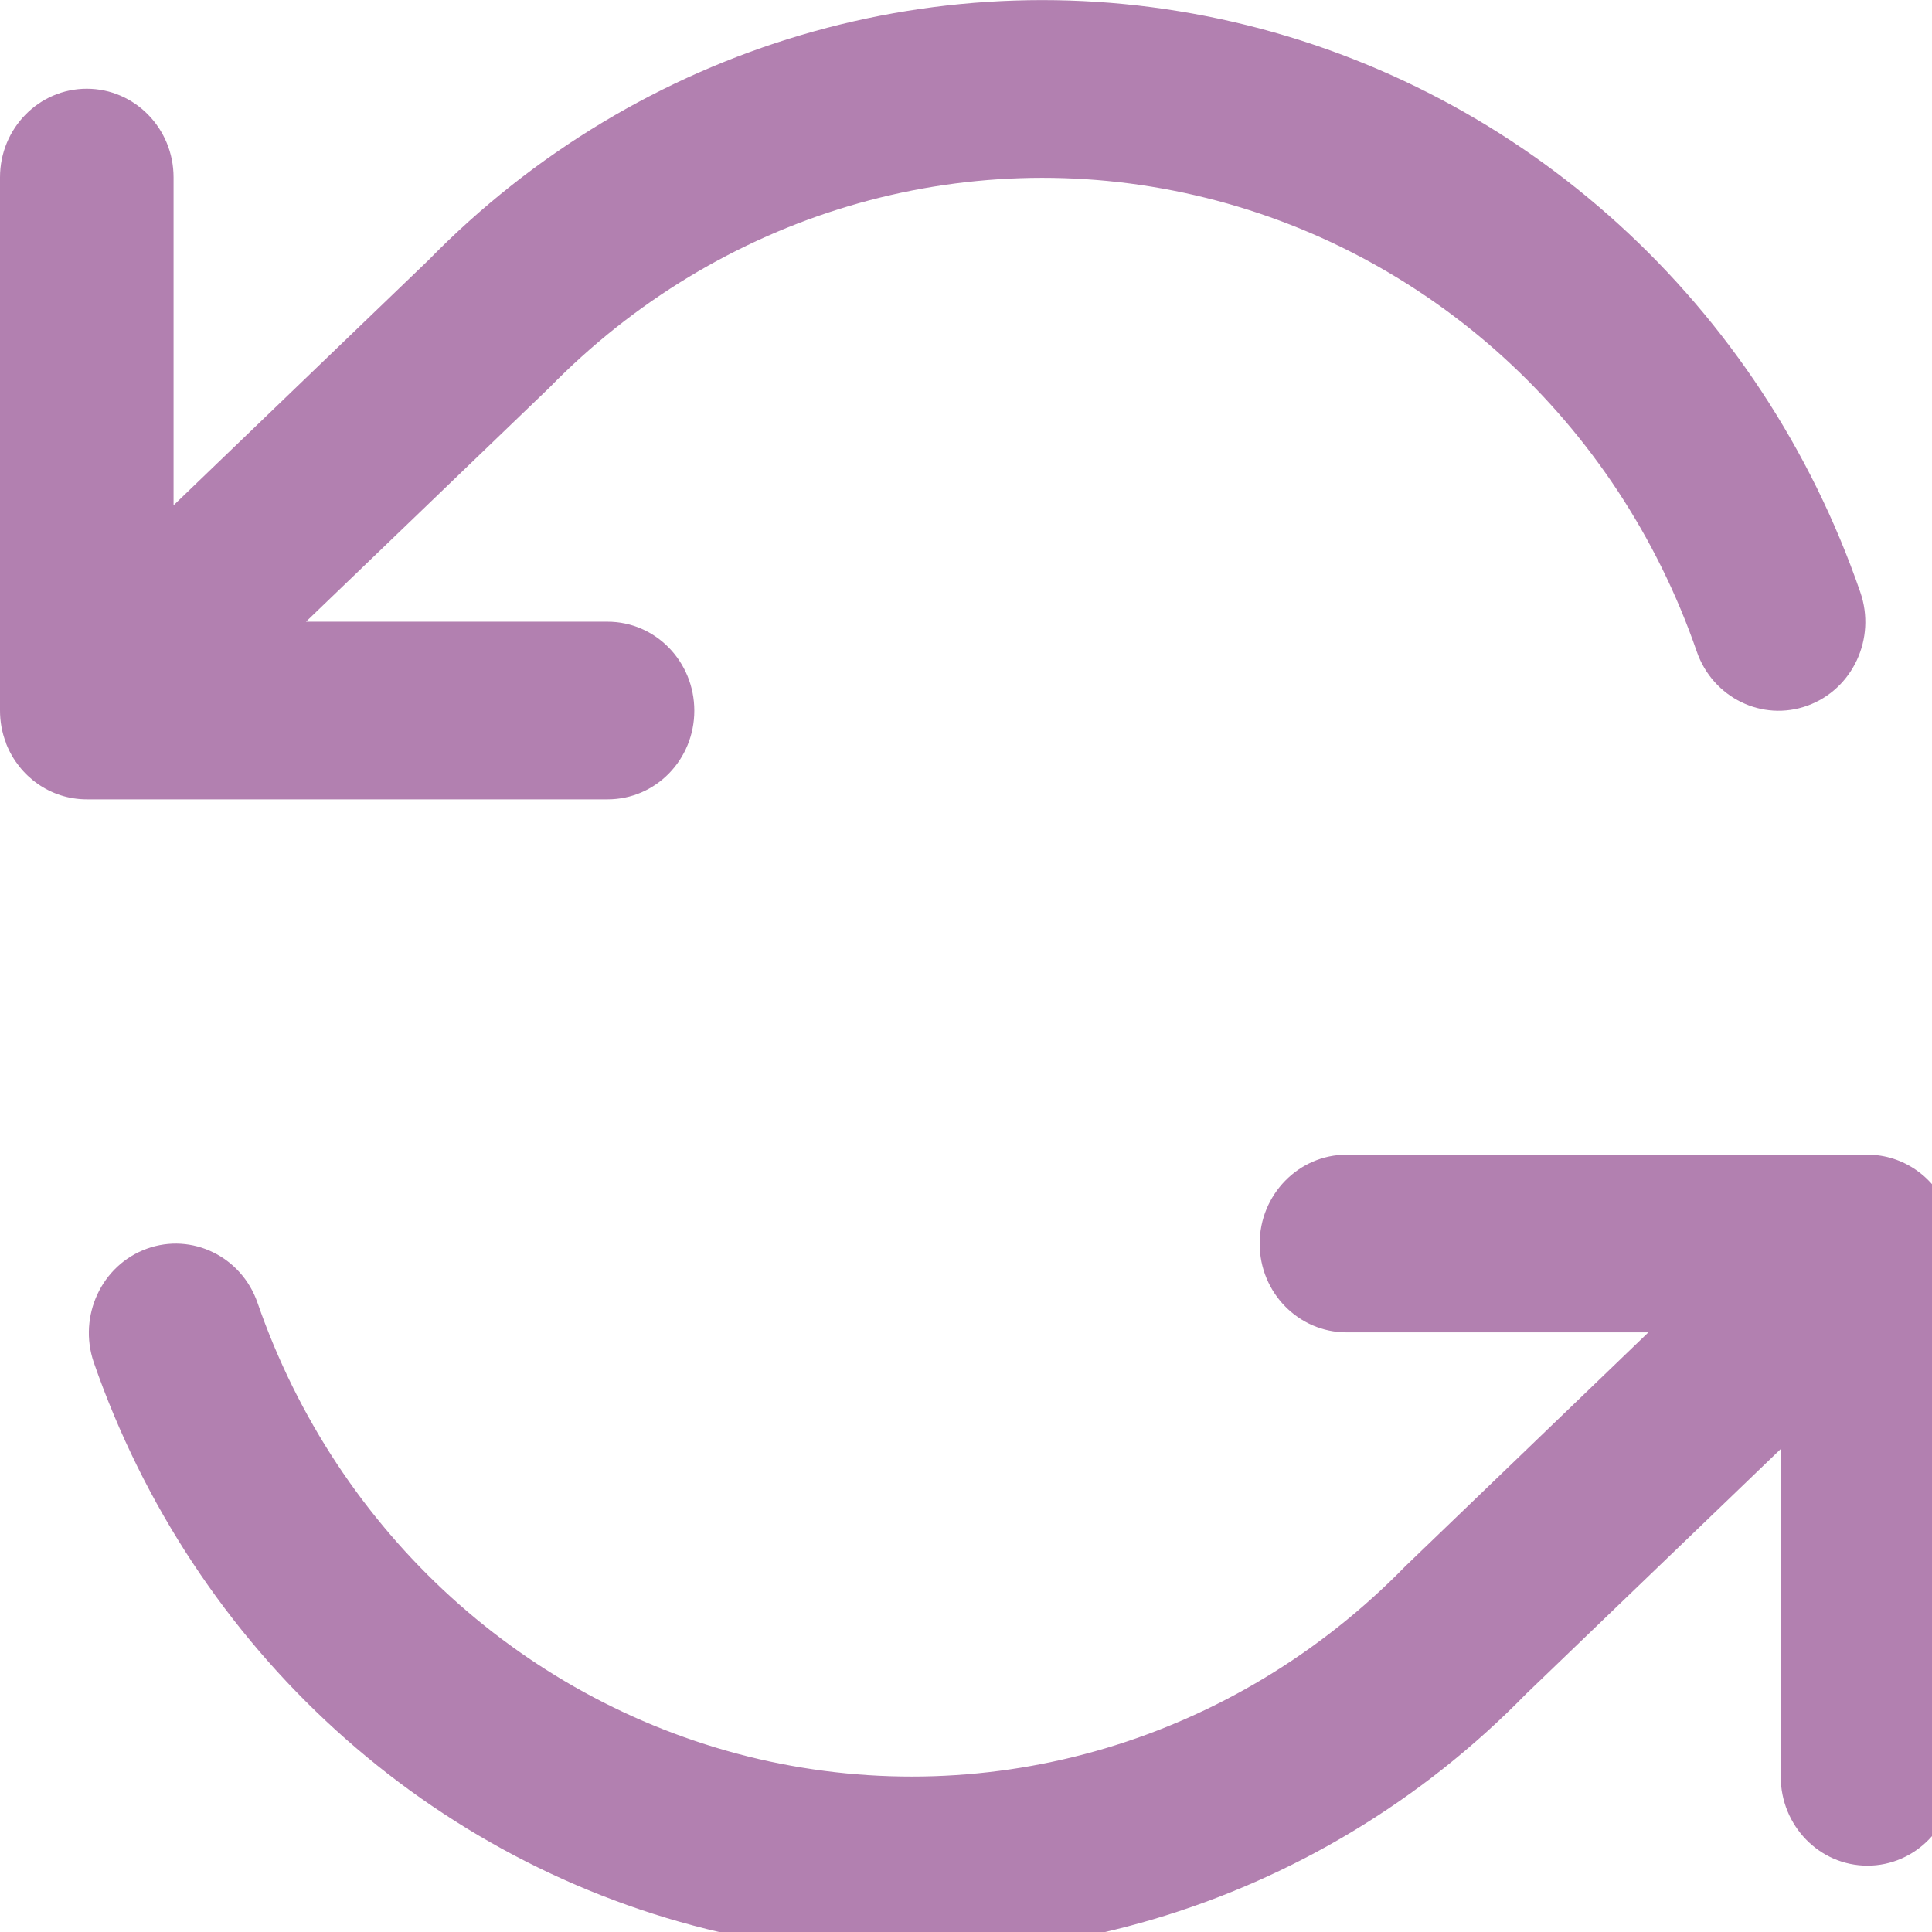 <?xml version="1.0" encoding="UTF-8"?>
<svg xmlns="http://www.w3.org/2000/svg" xmlns:xlink="http://www.w3.org/1999/xlink" width="24px" height="24px" viewBox="0 0 24 24" version="1.1">
<g id="surface1">
<path style=" stroke:none;fill-rule:evenodd;fill:rgb(69.804%,50.196%,69.02%);fill-opacity:1;" d="M 24.203 15.051 C 24.254 15.18 24.277 15.316 24.277 15.449 L 24.277 22.07 C 24.277 22.68 23.793 23.176 23.199 23.176 C 22.602 23.176 22.121 22.68 22.121 22.07 L 22.121 18 L 18.957 21.043 C 16.34 23.723 12.562 24.84 8.949 24.004 C 5.34 23.168 2.402 20.492 1.164 16.922 C 0.969 16.348 1.262 15.715 1.824 15.512 C 2.383 15.309 3 15.609 3.199 16.184 C 4.188 19.043 6.539 21.18 9.426 21.852 C 12.316 22.52 15.34 21.625 17.457 19.457 L 20.477 16.551 L 16.727 16.551 C 16.133 16.551 15.648 16.059 15.648 15.449 C 15.648 14.84 16.133 14.344 16.727 14.344 L 23.199 14.344 C 23.648 14.344 24.039 14.629 24.199 15.035 Z M 0.074 9.227 C 0.023 9.098 0 8.961 0 8.824 L 0 2.203 C 0 1.594 0.484 1.102 1.078 1.102 C 1.672 1.102 2.156 1.594 2.156 2.203 L 2.156 6.277 L 5.32 3.234 C 7.938 0.555 11.715 -0.562 15.324 0.273 C 18.938 1.109 21.875 3.781 23.109 7.355 C 23.309 7.93 23.016 8.562 22.453 8.766 C 21.891 8.969 21.277 8.668 21.078 8.094 C 20.09 5.234 17.738 3.094 14.848 2.426 C 11.961 1.758 8.938 2.652 6.82 4.82 L 3.801 7.723 L 7.547 7.723 C 8.145 7.723 8.625 8.219 8.625 8.828 C 8.625 9.438 8.145 9.93 7.547 9.93 L 1.078 9.93 C 0.625 9.93 0.238 9.645 0.078 9.242 Z M 0.074 9.227 "/>
</g>
</svg>
